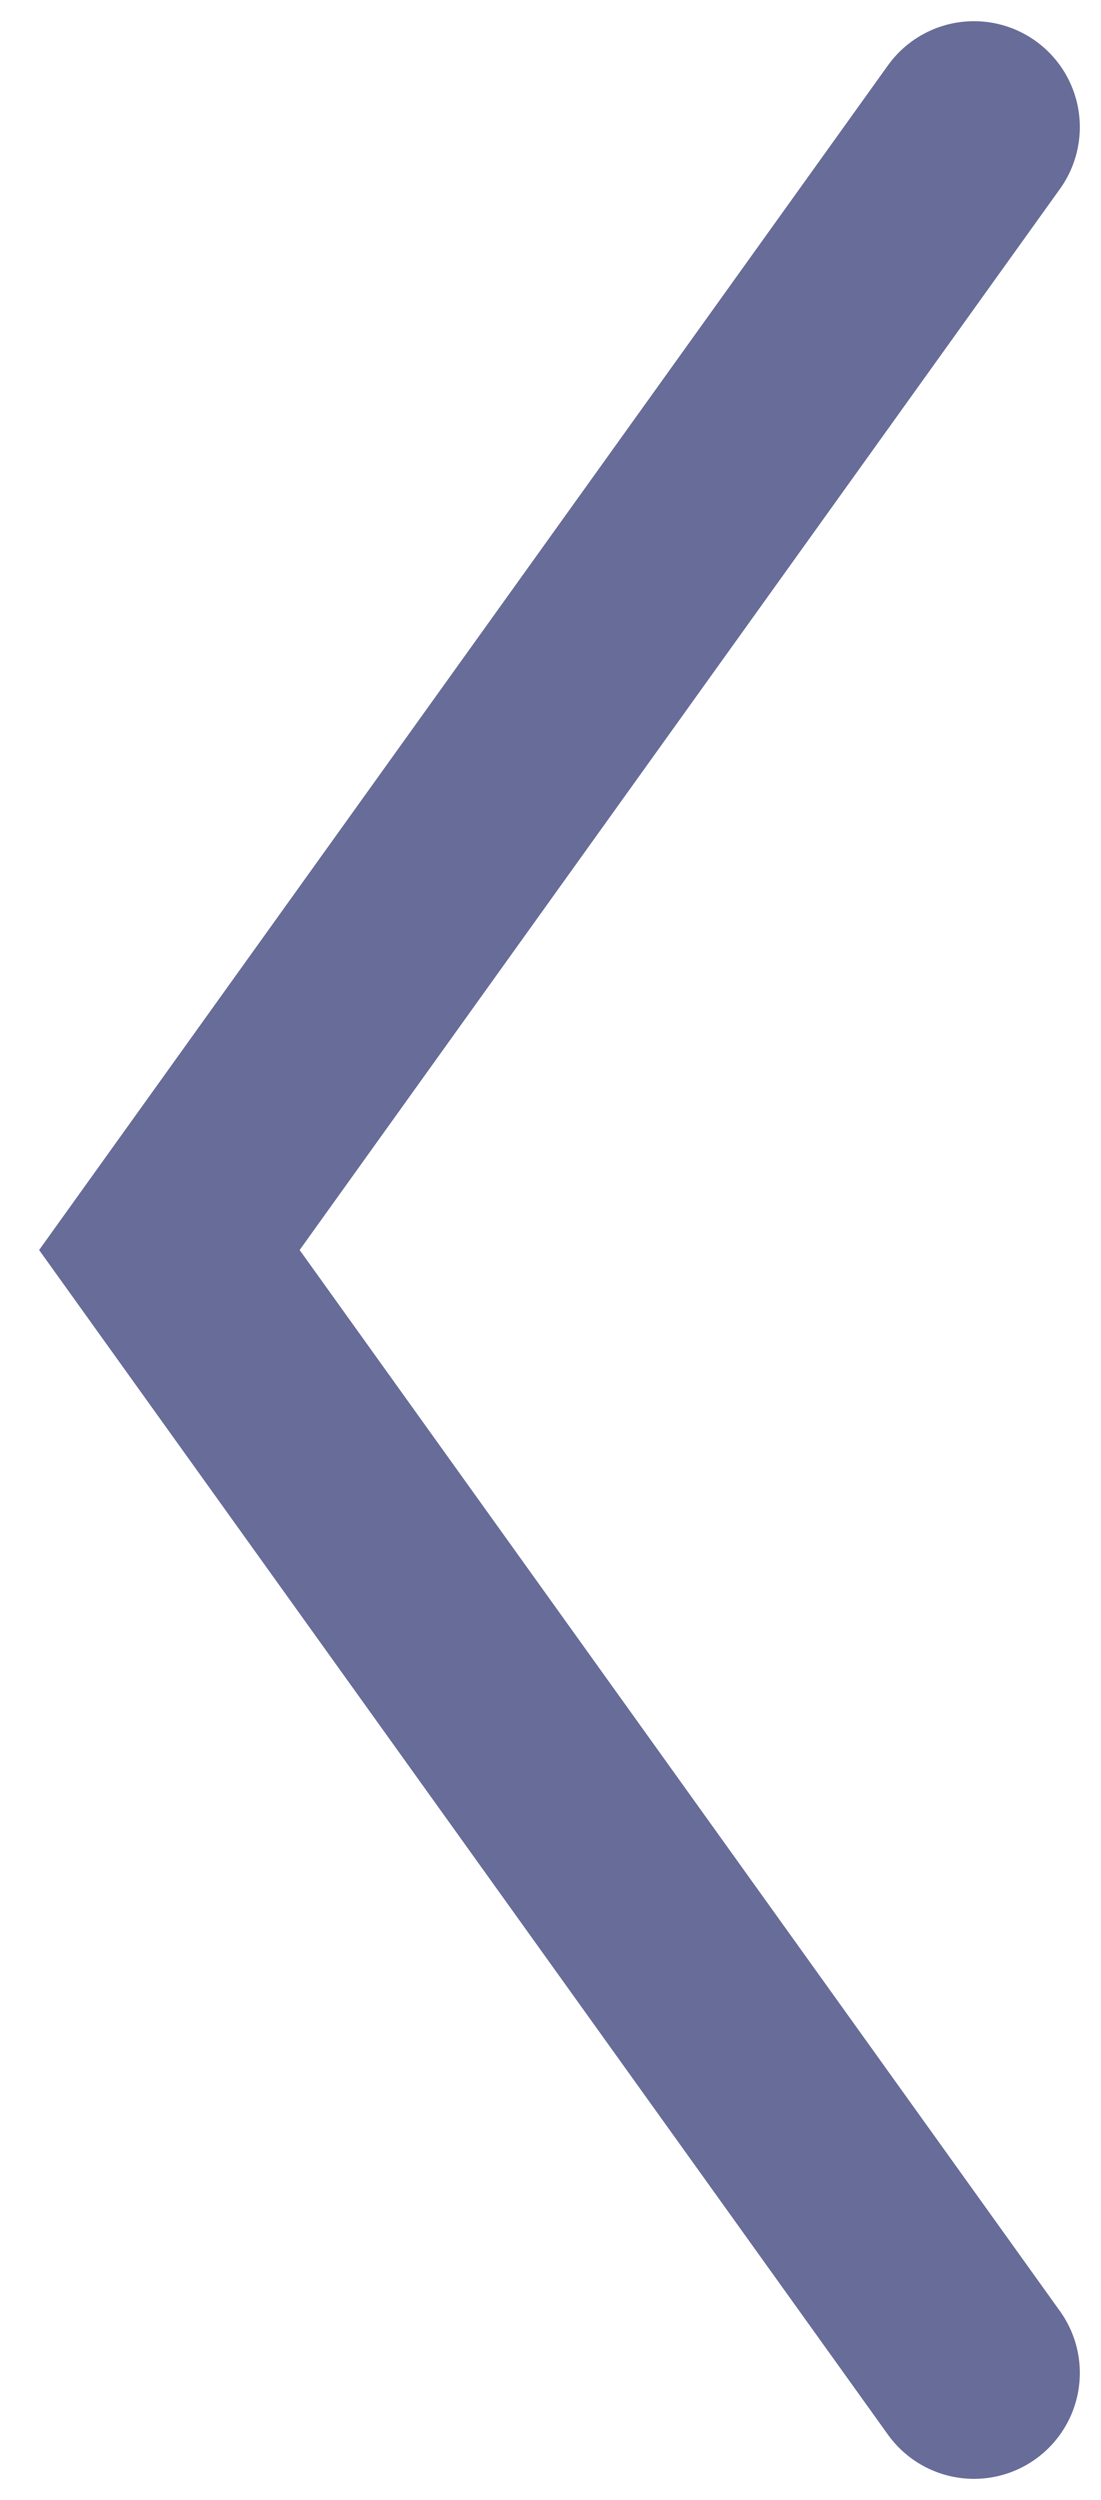 <svg width="26" height="59" viewBox="0 0 26 59" fill="none" xmlns="http://www.w3.org/2000/svg">
<path opacity="0.6" d="M23 56L4 29.5L23 3" stroke="#020A54" stroke-width="5" stroke-linecap="round"/>
</svg>
